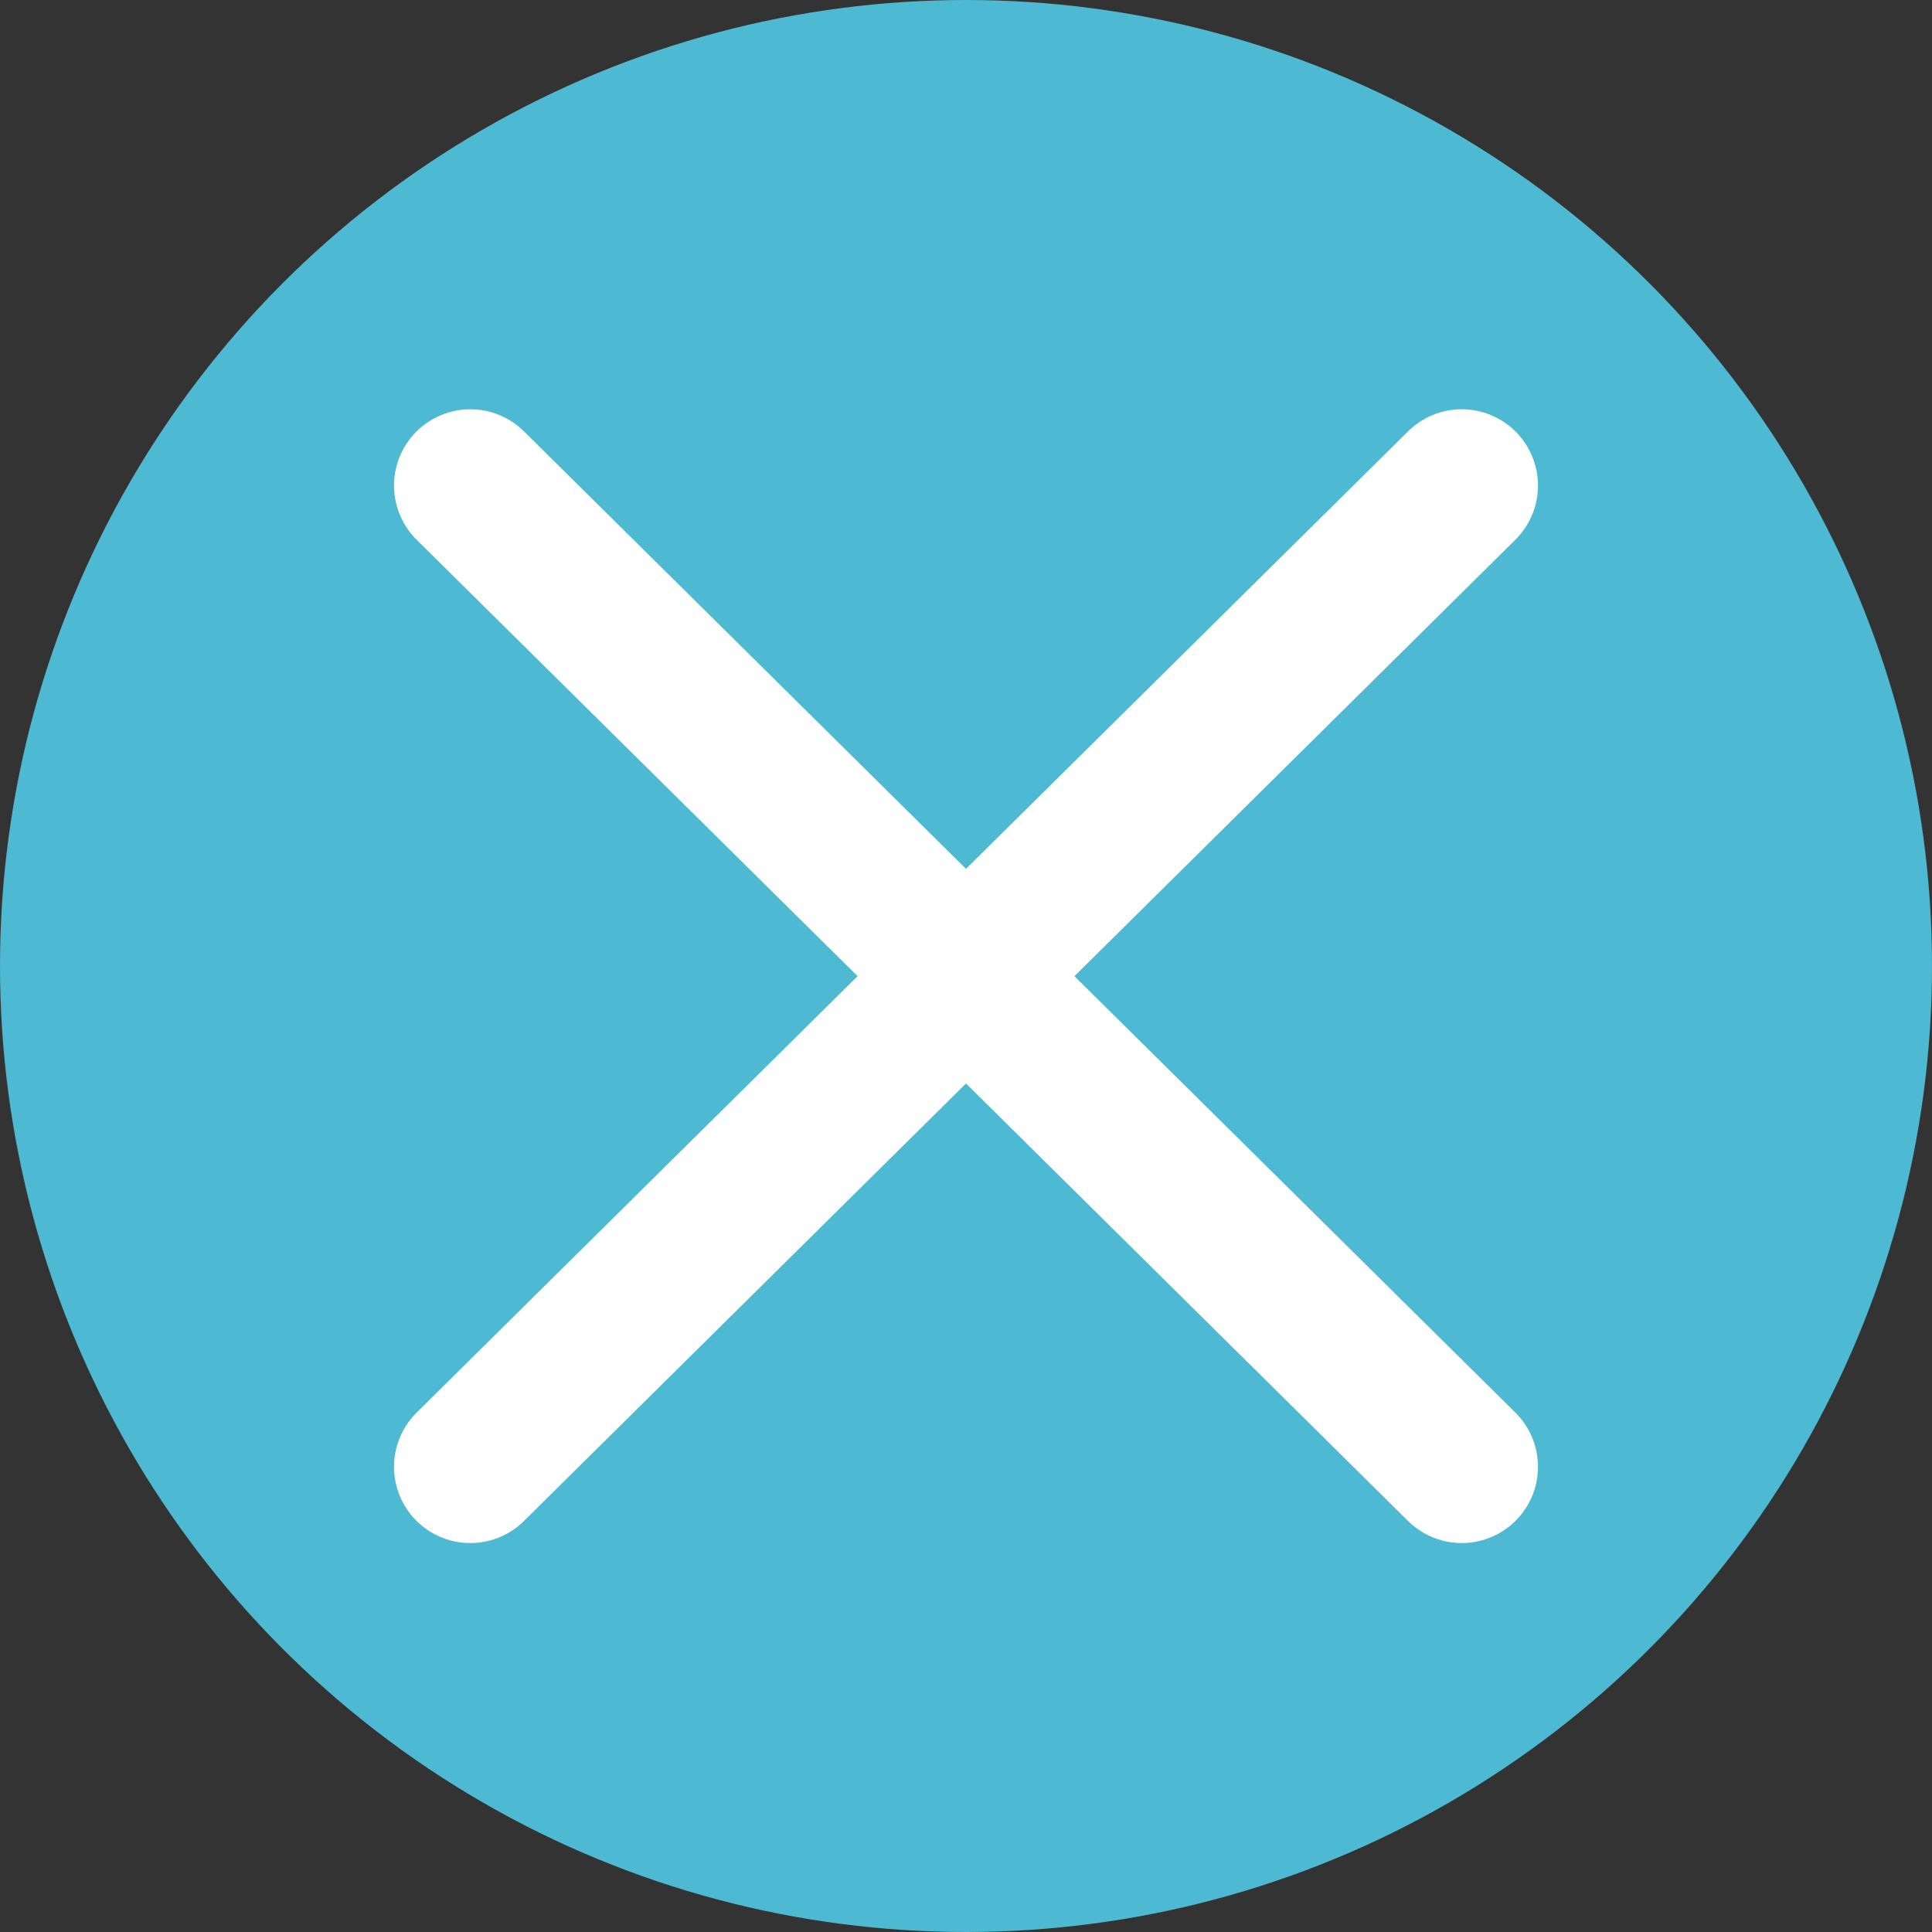 <svg id="Layer_1" data-name="Layer 1" xmlns="http://www.w3.org/2000/svg" viewBox="0 0 38 38">
    <rect x="0" y="0" width="38" height="38" fill="#333333" stroke="none"/>
    <defs>
        <style>
            .circle {
                fill: #4eb9d2;
            }
            
            .line {
                fill: none;
                stroke: #fff;
                stroke-linecap: round;
                stroke-miterlimit: 10;
                stroke-width: 3px;
            }
        </style>
    </defs>
    <title>close</title>
    <circle class="circle" cx="19" cy="19" r="19" />
    <line class="line" x1="9.25" y1="9.55" x2="28.75" y2="28.85" />
    <line class="line" x1="9.25" y1="28.85" x2="28.75" y2="9.55" />
</svg>
